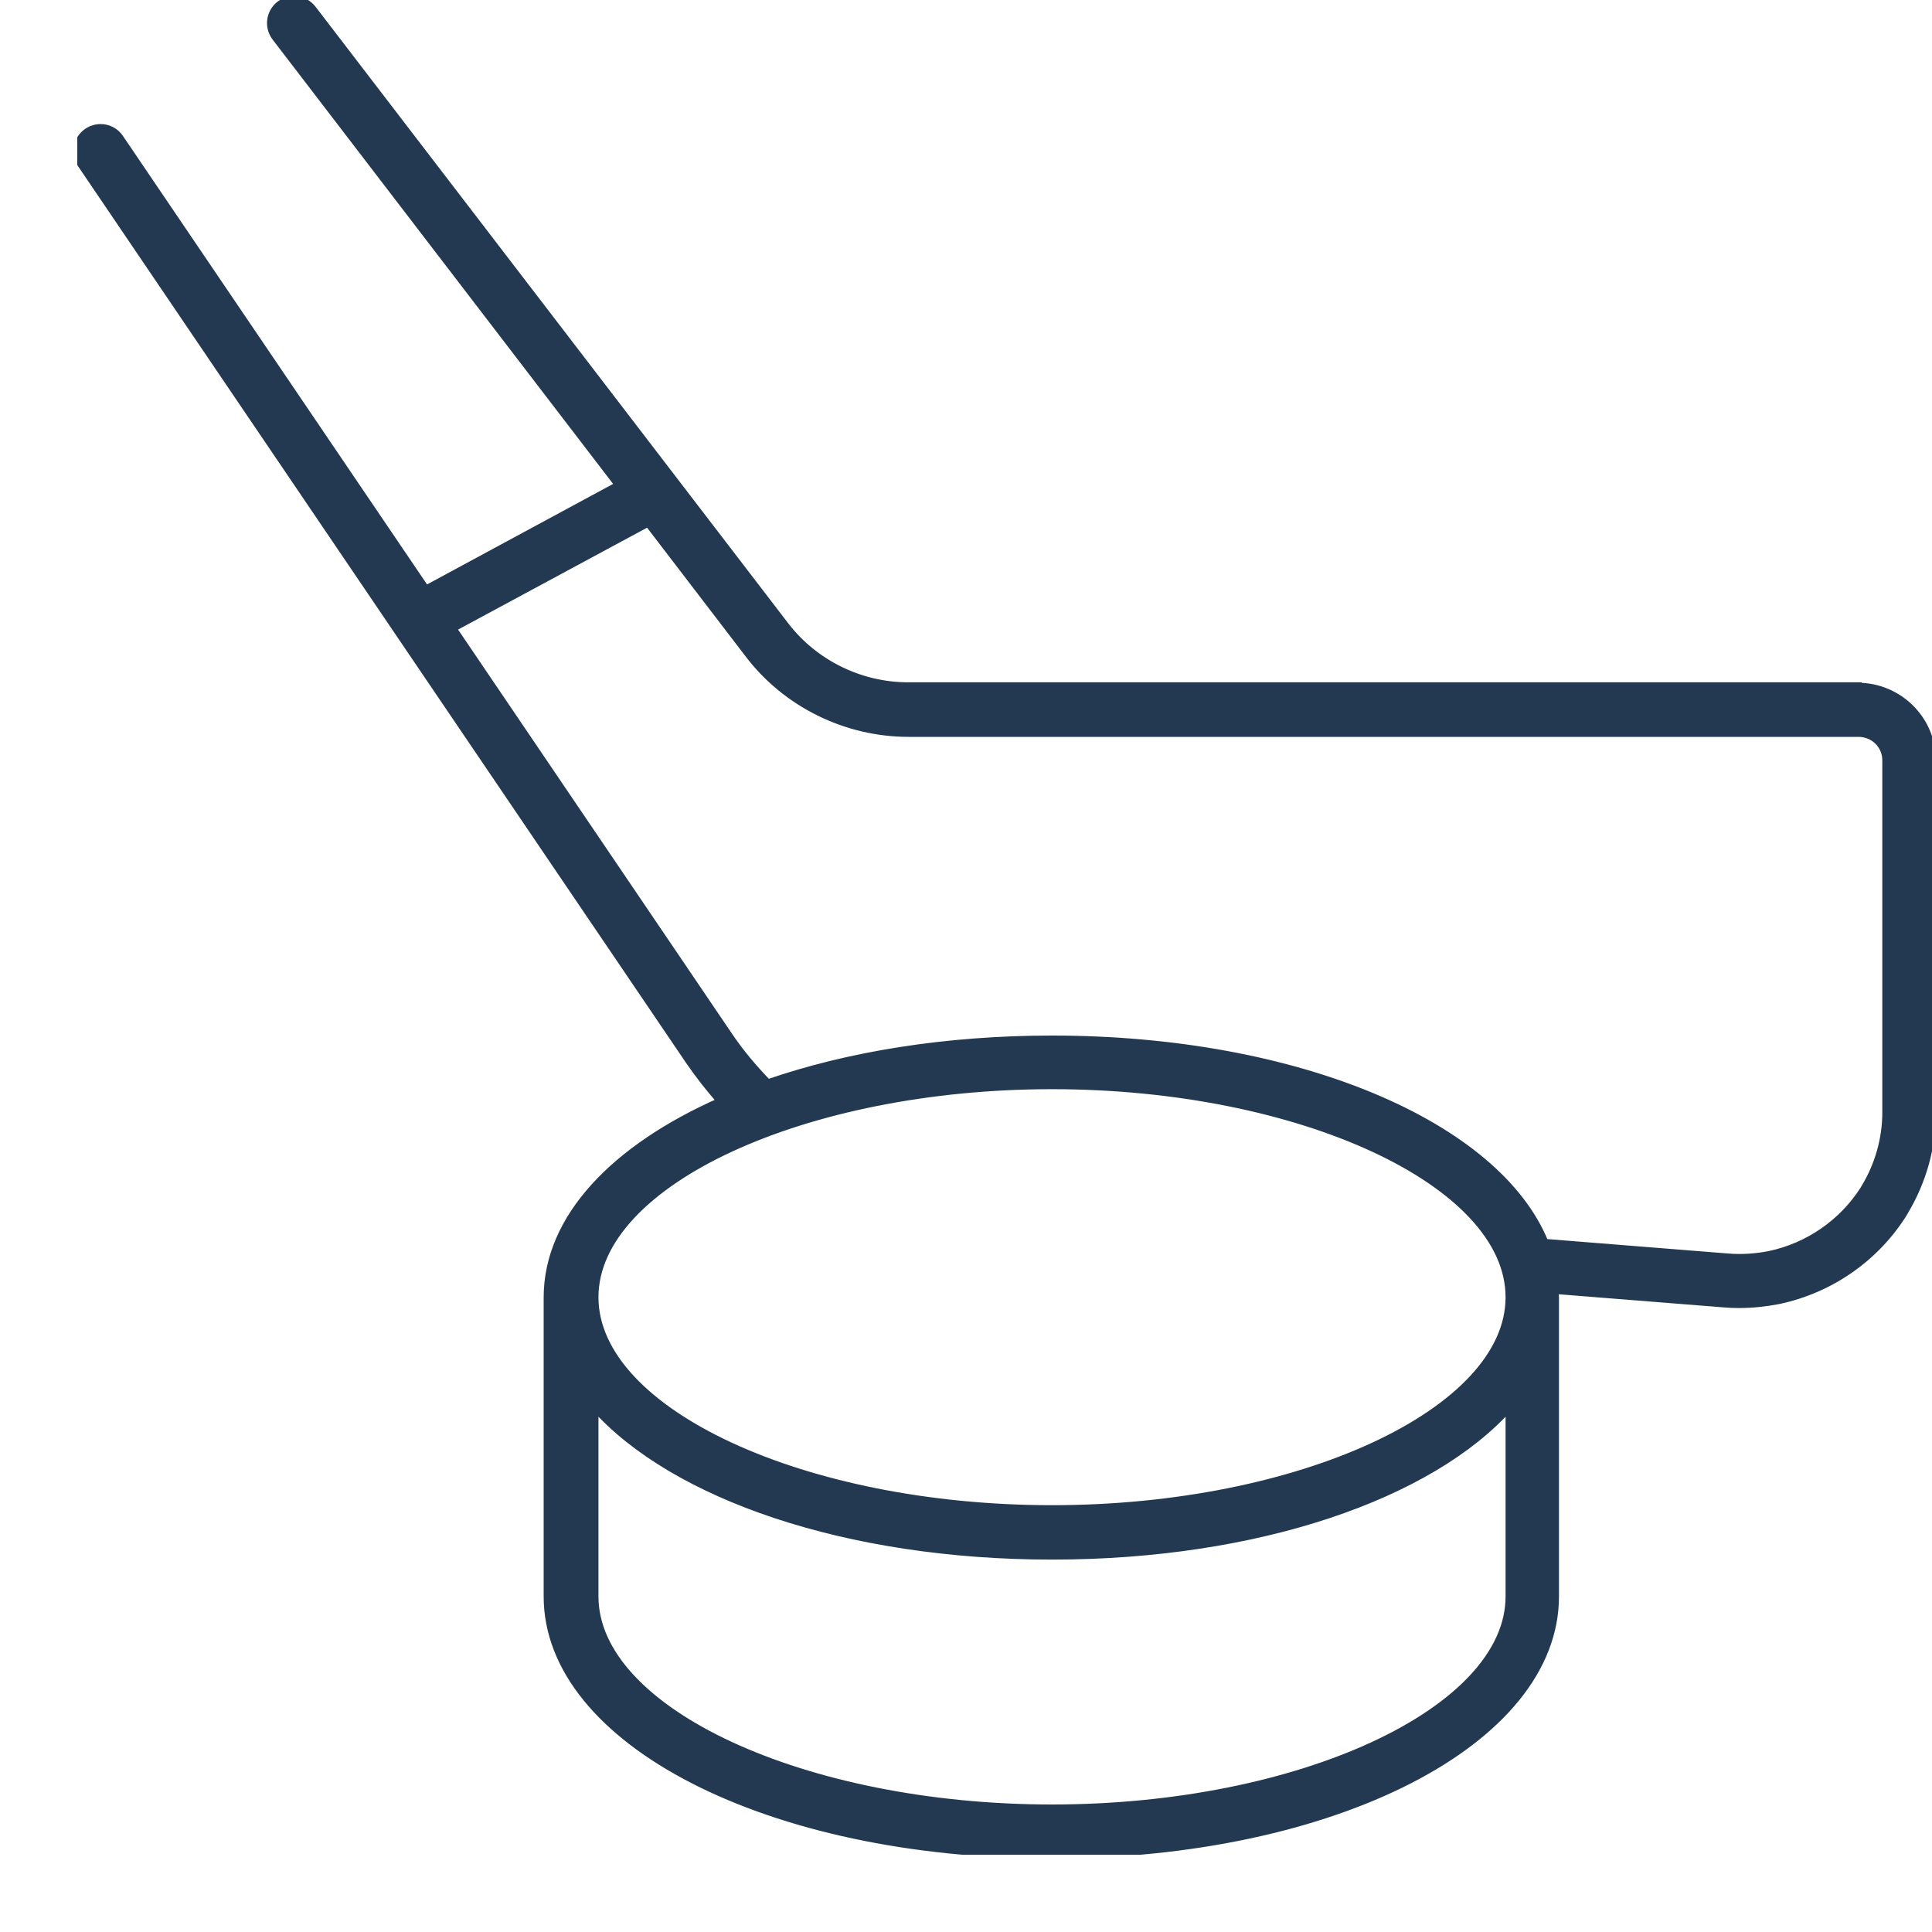<svg xmlns="http://www.w3.org/2000/svg" fill="none" viewBox="0 0 25 25" height="25" width="25">
<g clip-path="url(#clip0_1216_7012)">
<path stroke-width="0.1" stroke="#233951" fill="#233951" d="M24.041 8.879H11.75C11.129 8.879 10.535 8.585 10.16 8.096L4.043 0.117C3.941 -0.015 3.755 -0.039 3.623 0.06C3.491 0.162 3.467 0.348 3.566 0.48L8.009 6.278L5.51 7.628L1.55 1.788C1.457 1.65 1.271 1.614 1.133 1.707C0.995 1.8 0.959 1.986 1.052 2.124L8.915 13.72C9.044 13.909 9.182 14.083 9.329 14.251C7.949 14.86 7.085 15.763 7.085 16.789V20.658C7.085 22.53 9.95 24 13.604 24C17.258 24 20.123 22.533 20.123 20.658V16.789C20.123 16.756 20.114 16.726 20.114 16.693L22.298 16.867C22.367 16.873 22.433 16.876 22.502 16.876C22.673 16.876 22.844 16.858 23.015 16.825C23.684 16.684 24.275 16.273 24.635 15.691C24.641 15.682 24.644 15.673 24.65 15.664C24.878 15.28 25.001 14.842 25.001 14.395V9.839C25.001 9.314 24.569 8.885 24.041 8.885V8.879ZM19.532 20.658C19.532 22.143 16.82 23.4 13.613 23.4C10.406 23.4 7.694 22.146 7.694 20.658V18.205C8.717 19.351 10.952 20.131 13.613 20.131C16.274 20.131 18.512 19.351 19.532 18.205V20.658ZM13.613 19.527C10.403 19.527 7.694 18.274 7.694 16.786C7.694 15.298 10.406 14.044 13.613 14.044C16.82 14.044 19.532 15.298 19.532 16.786C19.532 18.274 16.82 19.527 13.613 19.527ZM24.407 14.392C24.407 14.737 24.311 15.076 24.131 15.373C24.128 15.379 24.122 15.385 24.119 15.394C23.843 15.826 23.399 16.132 22.901 16.237C22.721 16.273 22.538 16.285 22.355 16.27L19.988 16.081C19.37 14.56 16.79 13.45 13.613 13.45C12.239 13.45 10.976 13.657 9.935 14.017C9.752 13.828 9.575 13.621 9.419 13.387L5.855 8.129L8.387 6.764L9.689 8.465C10.175 9.104 10.949 9.485 11.756 9.485H24.047C24.248 9.485 24.407 9.641 24.407 9.839V14.395V14.392Z"></path>
</g>
<defs>
<clipPath id="clip0_1216_7012">
<rect transform="translate(1)" fill="white" height="24" width="24"></rect>
</clipPath>
</defs>
</svg>
